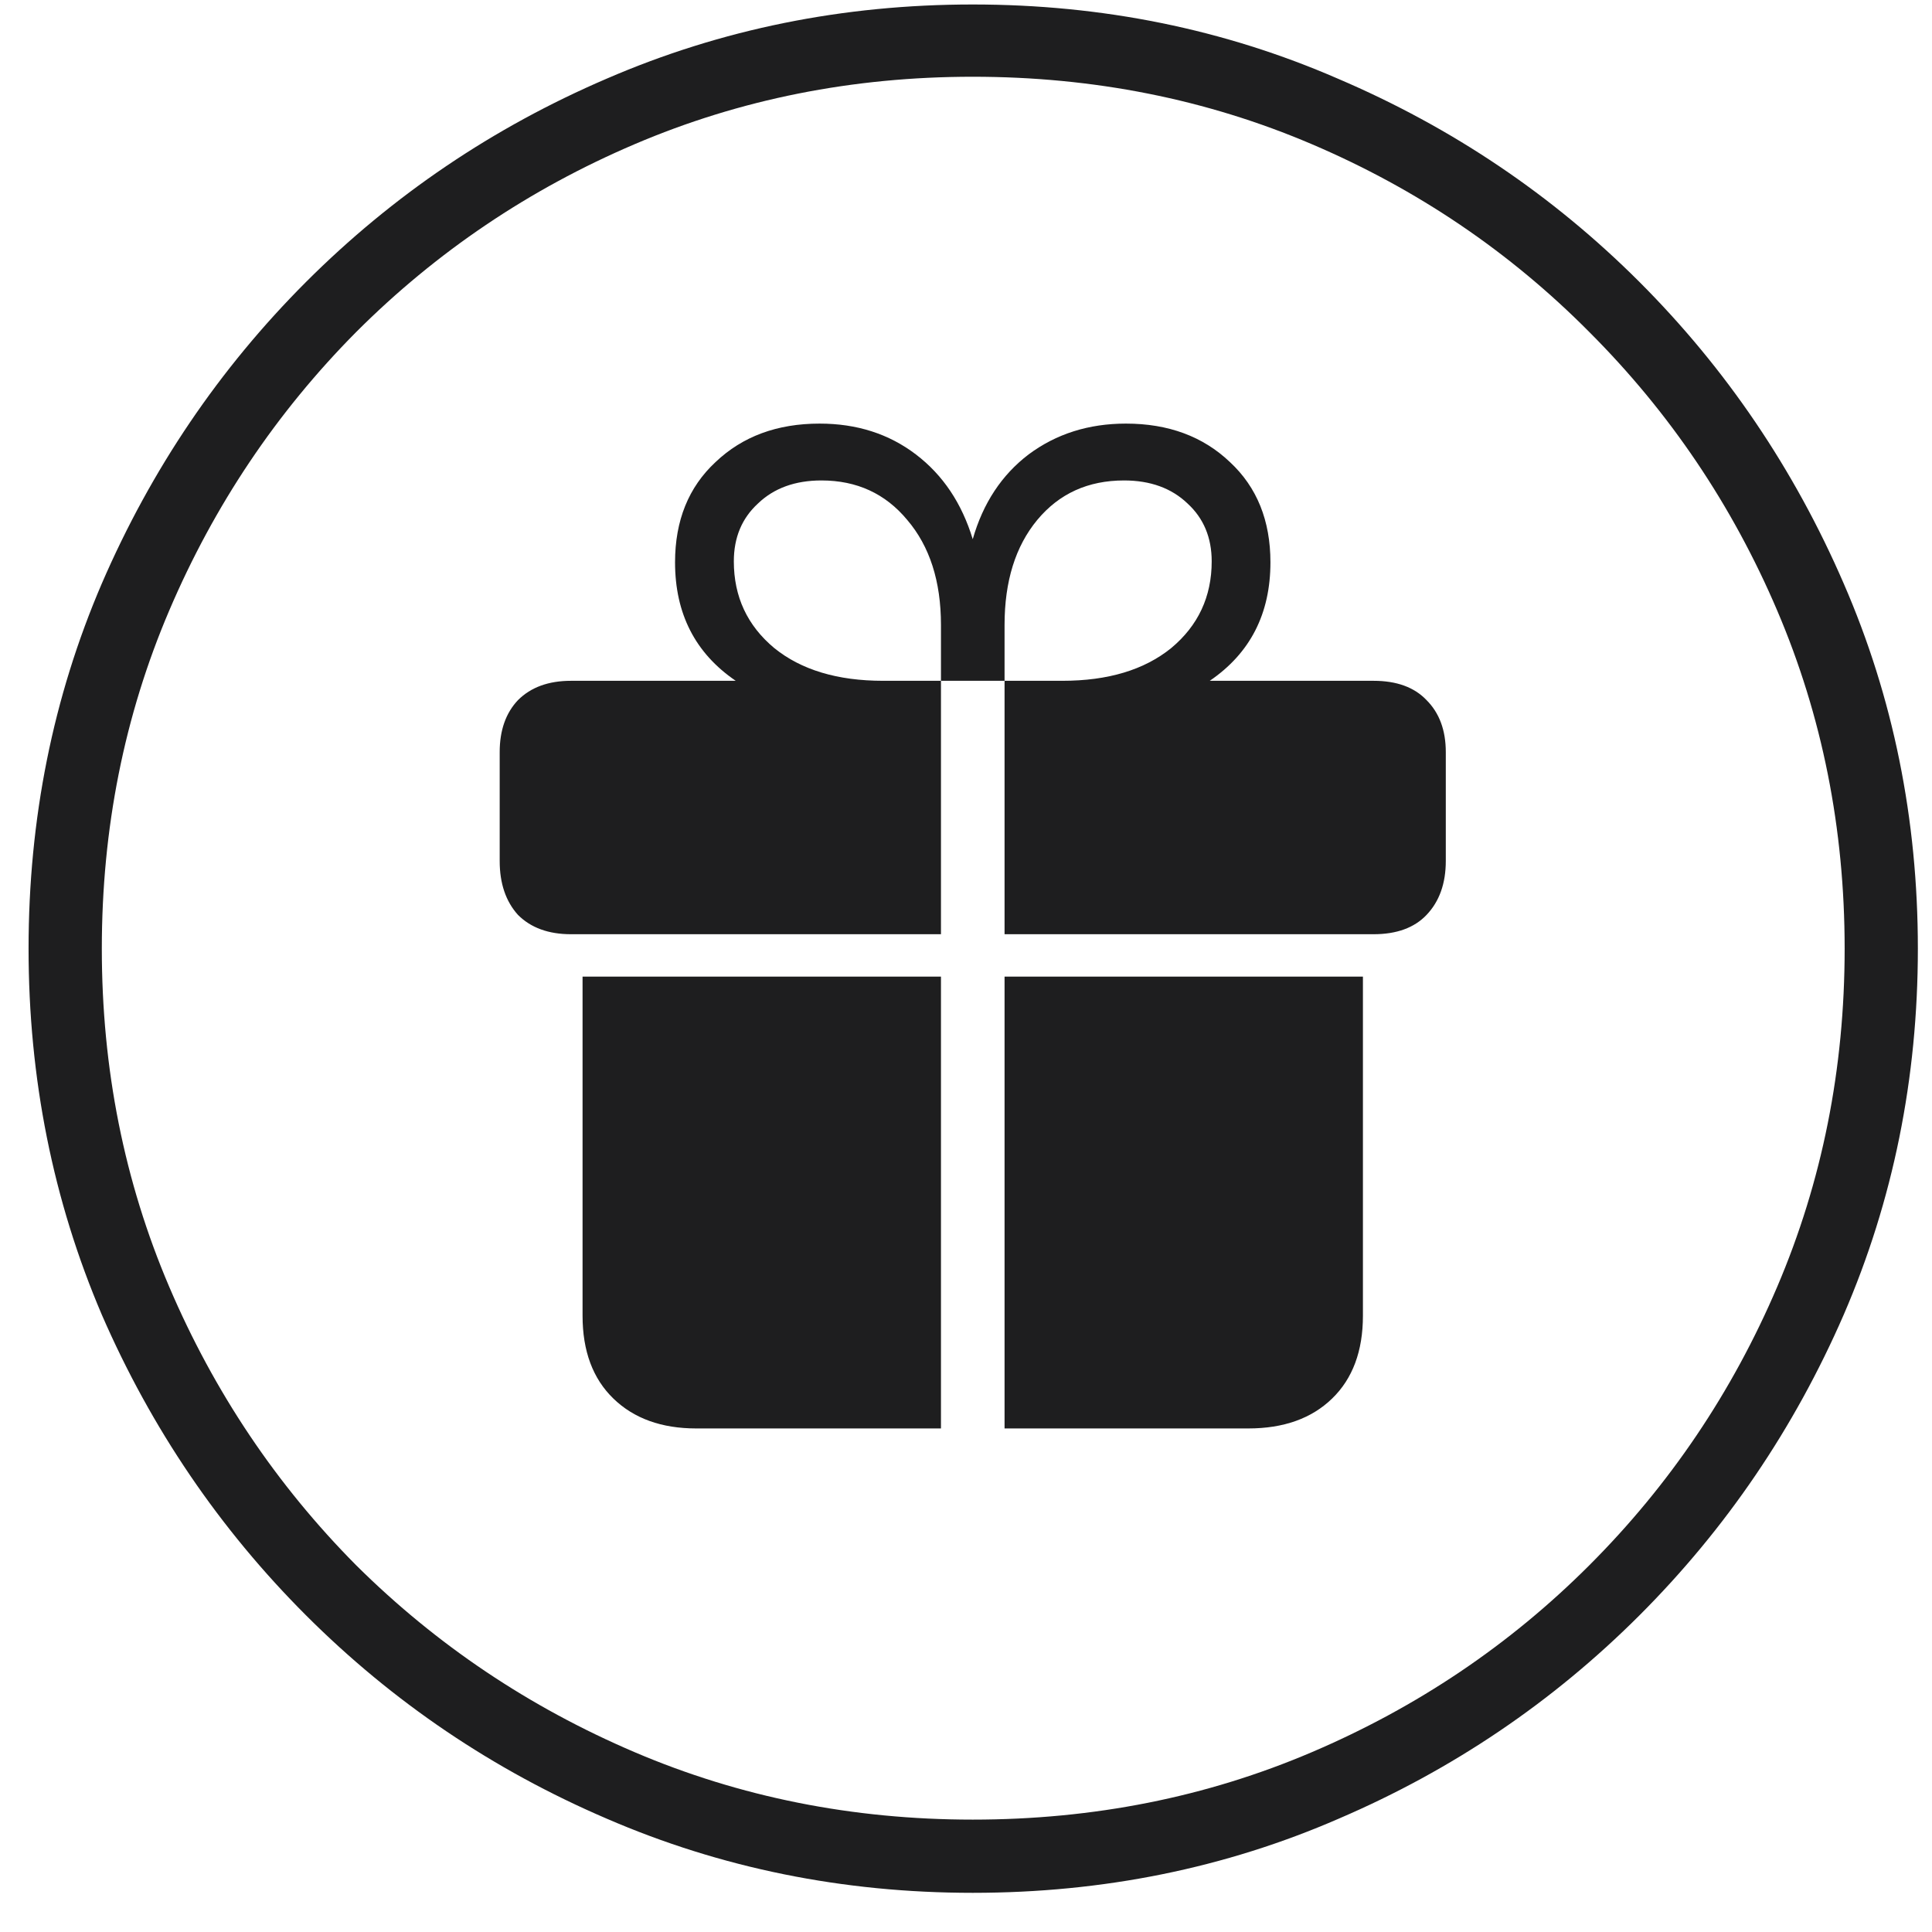 <svg width="47" height="47" viewBox="0 0 47 47" fill="none" xmlns="http://www.w3.org/2000/svg">
<path d="M23.664 46.047C20.508 46.047 17.539 45.445 14.758 44.242C11.992 43.055 9.555 41.406 7.445 39.297C5.336 37.188 3.68 34.75 2.477 31.984C1.289 29.203 0.695 26.234 0.695 23.078C0.695 19.922 1.289 16.961 2.477 14.195C3.68 11.414 5.336 8.969 7.445 6.859C9.555 4.75 11.992 3.102 14.758 1.914C17.539 0.711 20.508 0.109 23.664 0.109C26.82 0.109 29.781 0.711 32.547 1.914C35.328 3.102 37.773 4.75 39.883 6.859C41.992 8.969 43.648 11.414 44.852 14.195C46.055 16.961 46.656 19.922 46.656 23.078C46.656 26.234 46.055 29.203 44.852 31.984C43.648 34.75 41.992 37.188 39.883 39.297C37.773 41.406 35.336 43.055 32.57 44.242C29.805 45.445 26.836 46.047 23.664 46.047ZM23.664 44.266C26.602 44.266 29.352 43.719 31.914 42.625C34.477 41.531 36.727 40.016 38.664 38.078C40.617 36.125 42.141 33.867 43.234 31.305C44.328 28.742 44.875 26 44.875 23.078C44.875 20.156 44.328 17.414 43.234 14.852C42.141 12.289 40.617 10.031 38.664 8.078C36.727 6.125 34.477 4.602 31.914 3.508C29.352 2.414 26.602 1.867 23.664 1.867C20.742 1.867 18 2.414 15.438 3.508C12.875 4.602 10.617 6.125 8.664 8.078C6.727 10.031 5.211 12.289 4.117 14.852C3.023 17.414 2.477 20.156 2.477 23.078C2.477 26 3.023 28.742 4.117 31.305C5.211 33.867 6.727 36.125 8.664 38.078C10.617 40.016 12.875 41.531 15.438 42.625C18 43.719 20.742 44.266 23.664 44.266ZM14.172 32.008V23.758H22.891V34.75H16.938C16.094 34.75 15.422 34.508 14.922 34.023C14.422 33.539 14.172 32.867 14.172 32.008ZM24.438 34.75V23.758H33.156V32.008C33.156 32.867 32.906 33.539 32.406 34.023C31.906 34.508 31.227 34.75 30.367 34.75H24.438ZM12.156 20.945V18.297C12.156 17.766 12.305 17.344 12.602 17.031C12.914 16.719 13.344 16.562 13.891 16.562H17.898C16.914 15.891 16.422 14.93 16.422 13.68C16.422 12.664 16.75 11.852 17.406 11.242C18.062 10.617 18.906 10.305 19.938 10.305C20.844 10.305 21.625 10.555 22.281 11.055C22.938 11.555 23.398 12.242 23.664 13.117C23.914 12.242 24.367 11.555 25.023 11.055C25.695 10.555 26.484 10.305 27.391 10.305C28.422 10.305 29.266 10.617 29.922 11.242C30.578 11.852 30.906 12.664 30.906 13.68C30.906 14.93 30.414 15.891 29.43 16.562H33.414C33.977 16.562 34.406 16.719 34.703 17.031C35.016 17.344 35.172 17.766 35.172 18.297V20.945C35.172 21.492 35.016 21.93 34.703 22.258C34.406 22.57 33.977 22.727 33.414 22.727H24.438V16.562H25.844C26.953 16.562 27.836 16.297 28.492 15.766C29.148 15.219 29.477 14.516 29.477 13.656C29.477 13.078 29.281 12.609 28.891 12.25C28.5 11.875 27.984 11.688 27.344 11.688C26.469 11.688 25.766 12.008 25.234 12.648C24.703 13.289 24.438 14.141 24.438 15.203V16.562H22.891V15.203C22.891 14.141 22.617 13.289 22.07 12.648C21.539 12.008 20.844 11.688 19.984 11.688C19.344 11.688 18.828 11.875 18.438 12.25C18.047 12.609 17.852 13.078 17.852 13.656C17.852 14.516 18.18 15.219 18.836 15.766C19.492 16.297 20.375 16.562 21.484 16.562H22.891V22.727H13.891C13.344 22.727 12.914 22.57 12.602 22.258C12.305 21.93 12.156 21.492 12.156 20.945Z" fill="#1E1E1F"/>
</svg>
